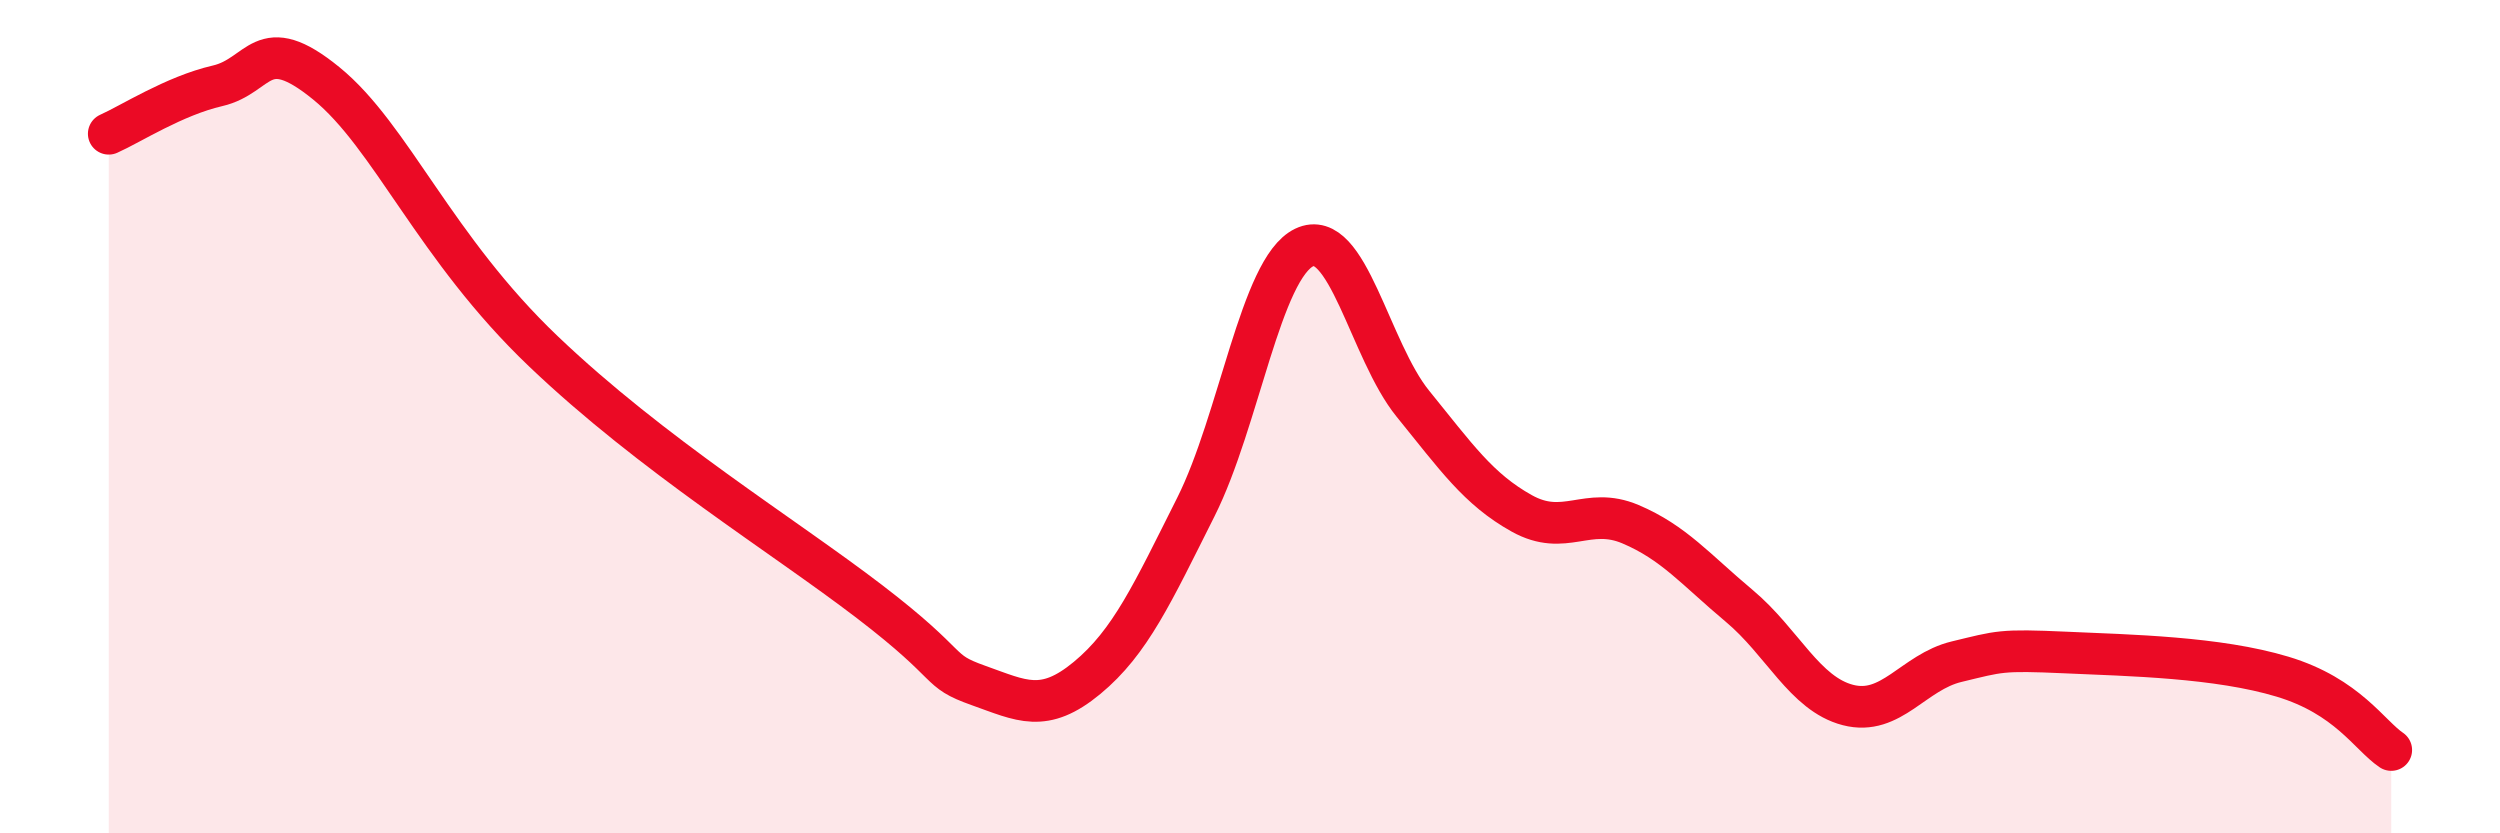 
    <svg width="60" height="20" viewBox="0 0 60 20" xmlns="http://www.w3.org/2000/svg">
      <path
        d="M 2.61,3.21 C 3.13,2.98 4.18,2.3 5.22,2.06 C 6.26,1.82 6.27,0.73 7.83,2 C 9.39,3.27 10.43,5.94 13.04,8.43 C 15.65,10.92 18.78,12.84 20.87,14.44 C 22.96,16.04 22.44,16.08 23.48,16.45 C 24.52,16.82 25.05,17.13 26.09,16.27 C 27.13,15.41 27.66,14.24 28.7,12.17 C 29.74,10.1 30.26,6.44 31.3,5.94 C 32.34,5.44 32.87,8.41 33.91,9.69 C 34.95,10.97 35.48,11.74 36.52,12.32 C 37.56,12.9 38.09,12.14 39.13,12.58 C 40.17,13.02 40.7,13.67 41.74,14.54 C 42.78,15.41 43.31,16.65 44.35,16.92 C 45.39,17.19 45.92,16.13 46.96,15.88 C 48,15.63 48.01,15.59 49.57,15.66 C 51.13,15.73 53.22,15.77 54.78,16.24 C 56.34,16.71 56.87,17.65 57.39,18L57.39 20L2.61 20Z"
        fill="#EB0A25"
        opacity="0.1"
        stroke-linecap="round"
        stroke-linejoin="round"
      />
      <path
        d="M 2.61,3.21 C 3.13,2.98 4.18,2.3 5.22,2.06 C 6.26,1.82 6.27,0.73 7.83,2 C 9.39,3.27 10.43,5.94 13.04,8.43 C 15.65,10.92 18.78,12.84 20.87,14.44 C 22.96,16.04 22.44,16.08 23.48,16.45 C 24.52,16.82 25.05,17.13 26.09,16.27 C 27.13,15.41 27.66,14.24 28.7,12.17 C 29.74,10.1 30.26,6.44 31.3,5.94 C 32.34,5.44 32.87,8.41 33.91,9.69 C 34.95,10.97 35.48,11.74 36.52,12.32 C 37.56,12.9 38.09,12.14 39.13,12.58 C 40.17,13.02 40.7,13.67 41.74,14.54 C 42.78,15.41 43.31,16.65 44.35,16.92 C 45.39,17.19 45.92,16.13 46.96,15.88 C 48,15.63 48.01,15.59 49.57,15.66 C 51.13,15.73 53.22,15.77 54.78,16.24 C 56.34,16.71 56.87,17.65 57.39,18"
        stroke="#EB0A25"
        stroke-width="1"
        fill="none"
        stroke-linecap="round"
        stroke-linejoin="round"
      />
    </svg>
  